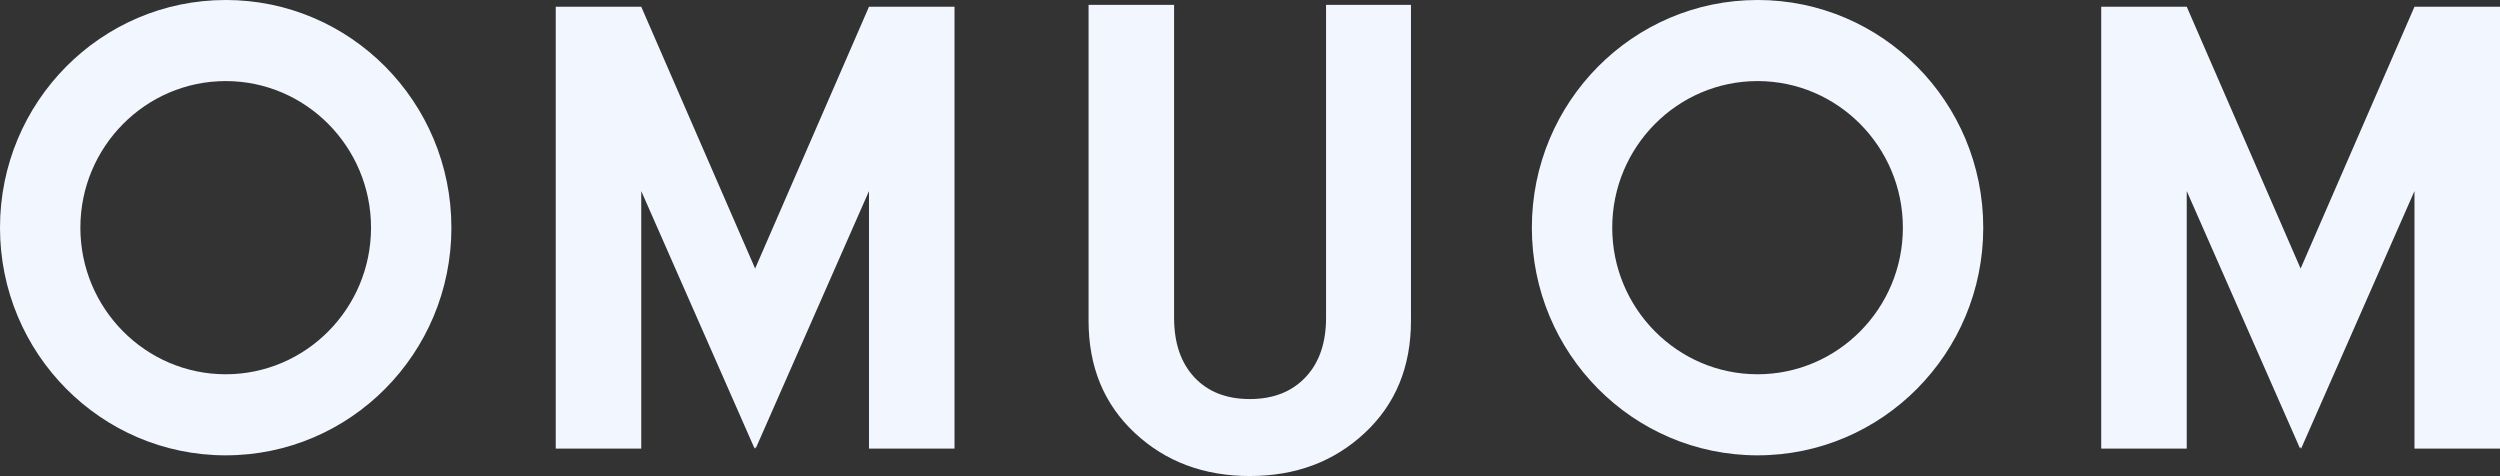 <svg xmlns="http://www.w3.org/2000/svg" width="1202.168" height="228.9" viewBox="0 0 1202.168 228.9">
  <rect x="0" y="0" width="1202.168" height="228.9" fill="#333333" stroke="none"/>
  <g id="グループ_9895" data-name="グループ 9895" transform="translate(3.748 -552.244)">
    <path id="パス_11003" data-name="パス 11003" d="M415.619,555.468l-54.758,125.9L306.1,555.468H264.98V767.959H306.1V644.106l54.516,123.853.242-.921.242.921,54.516-123.853V767.959h41.124V555.468Z" transform="translate(-1.494 0.01)" fill="#f2f6ff"/>
    <path id="パス_11004" data-name="パス 11004" d="M1162.945,555.468l-54.757,125.9-54.758-125.9h-41.124V767.959h41.124V644.106l54.516,123.853.242-.921.242.921,54.515-123.853V767.959h41.124V555.468Z" transform="translate(-5.649 0.01)" fill="#f2f6ff"/>
    <path id="パス_11005" data-name="パス 11005" d="M677.666,706.527q0,33.126-22.188,53.868t-55.326,20.742q-33.137,0-55.326-20.742t-22.189-53.868V554.575h41.124V705.034q0,18.207,9.763,28.649t26.627,10.446q16.863,0,26.775-10.446t9.912-28.649V554.575h40.827Z" transform="translate(-2.927 0.007)" fill="#f2f6ff"/>
    <path id="パス_11006" data-name="パス 11006" d="M104.783,591.23c38.534,0,69.883,31.624,69.883,70.493s-31.35,70.494-69.883,70.494S34.9,700.594,34.9,661.723s31.35-70.493,69.882-70.493m0-38.986c-59.94,0-108.531,49.015-108.531,109.479S44.843,771.2,104.783,771.2s108.531-49.016,108.531-109.481-48.59-109.479-108.531-109.479Z" transform="translate(0 0)" fill="#f2f6ff"/>
    <path id="パス_11007" data-name="パス 11007" d="M845.521,591.23c38.534,0,69.882,31.624,69.882,70.493s-31.349,70.494-69.882,70.494-69.882-31.624-69.882-70.494,31.349-70.493,69.882-70.493m0-38.986c-59.94,0-108.531,49.015-108.531,109.479S785.581,771.2,845.521,771.2s108.531-49.016,108.531-109.481-48.59-109.479-108.531-109.479Z" transform="translate(-4.118 0)" fill="#f2f6ff"/>
  </g>
</svg>
